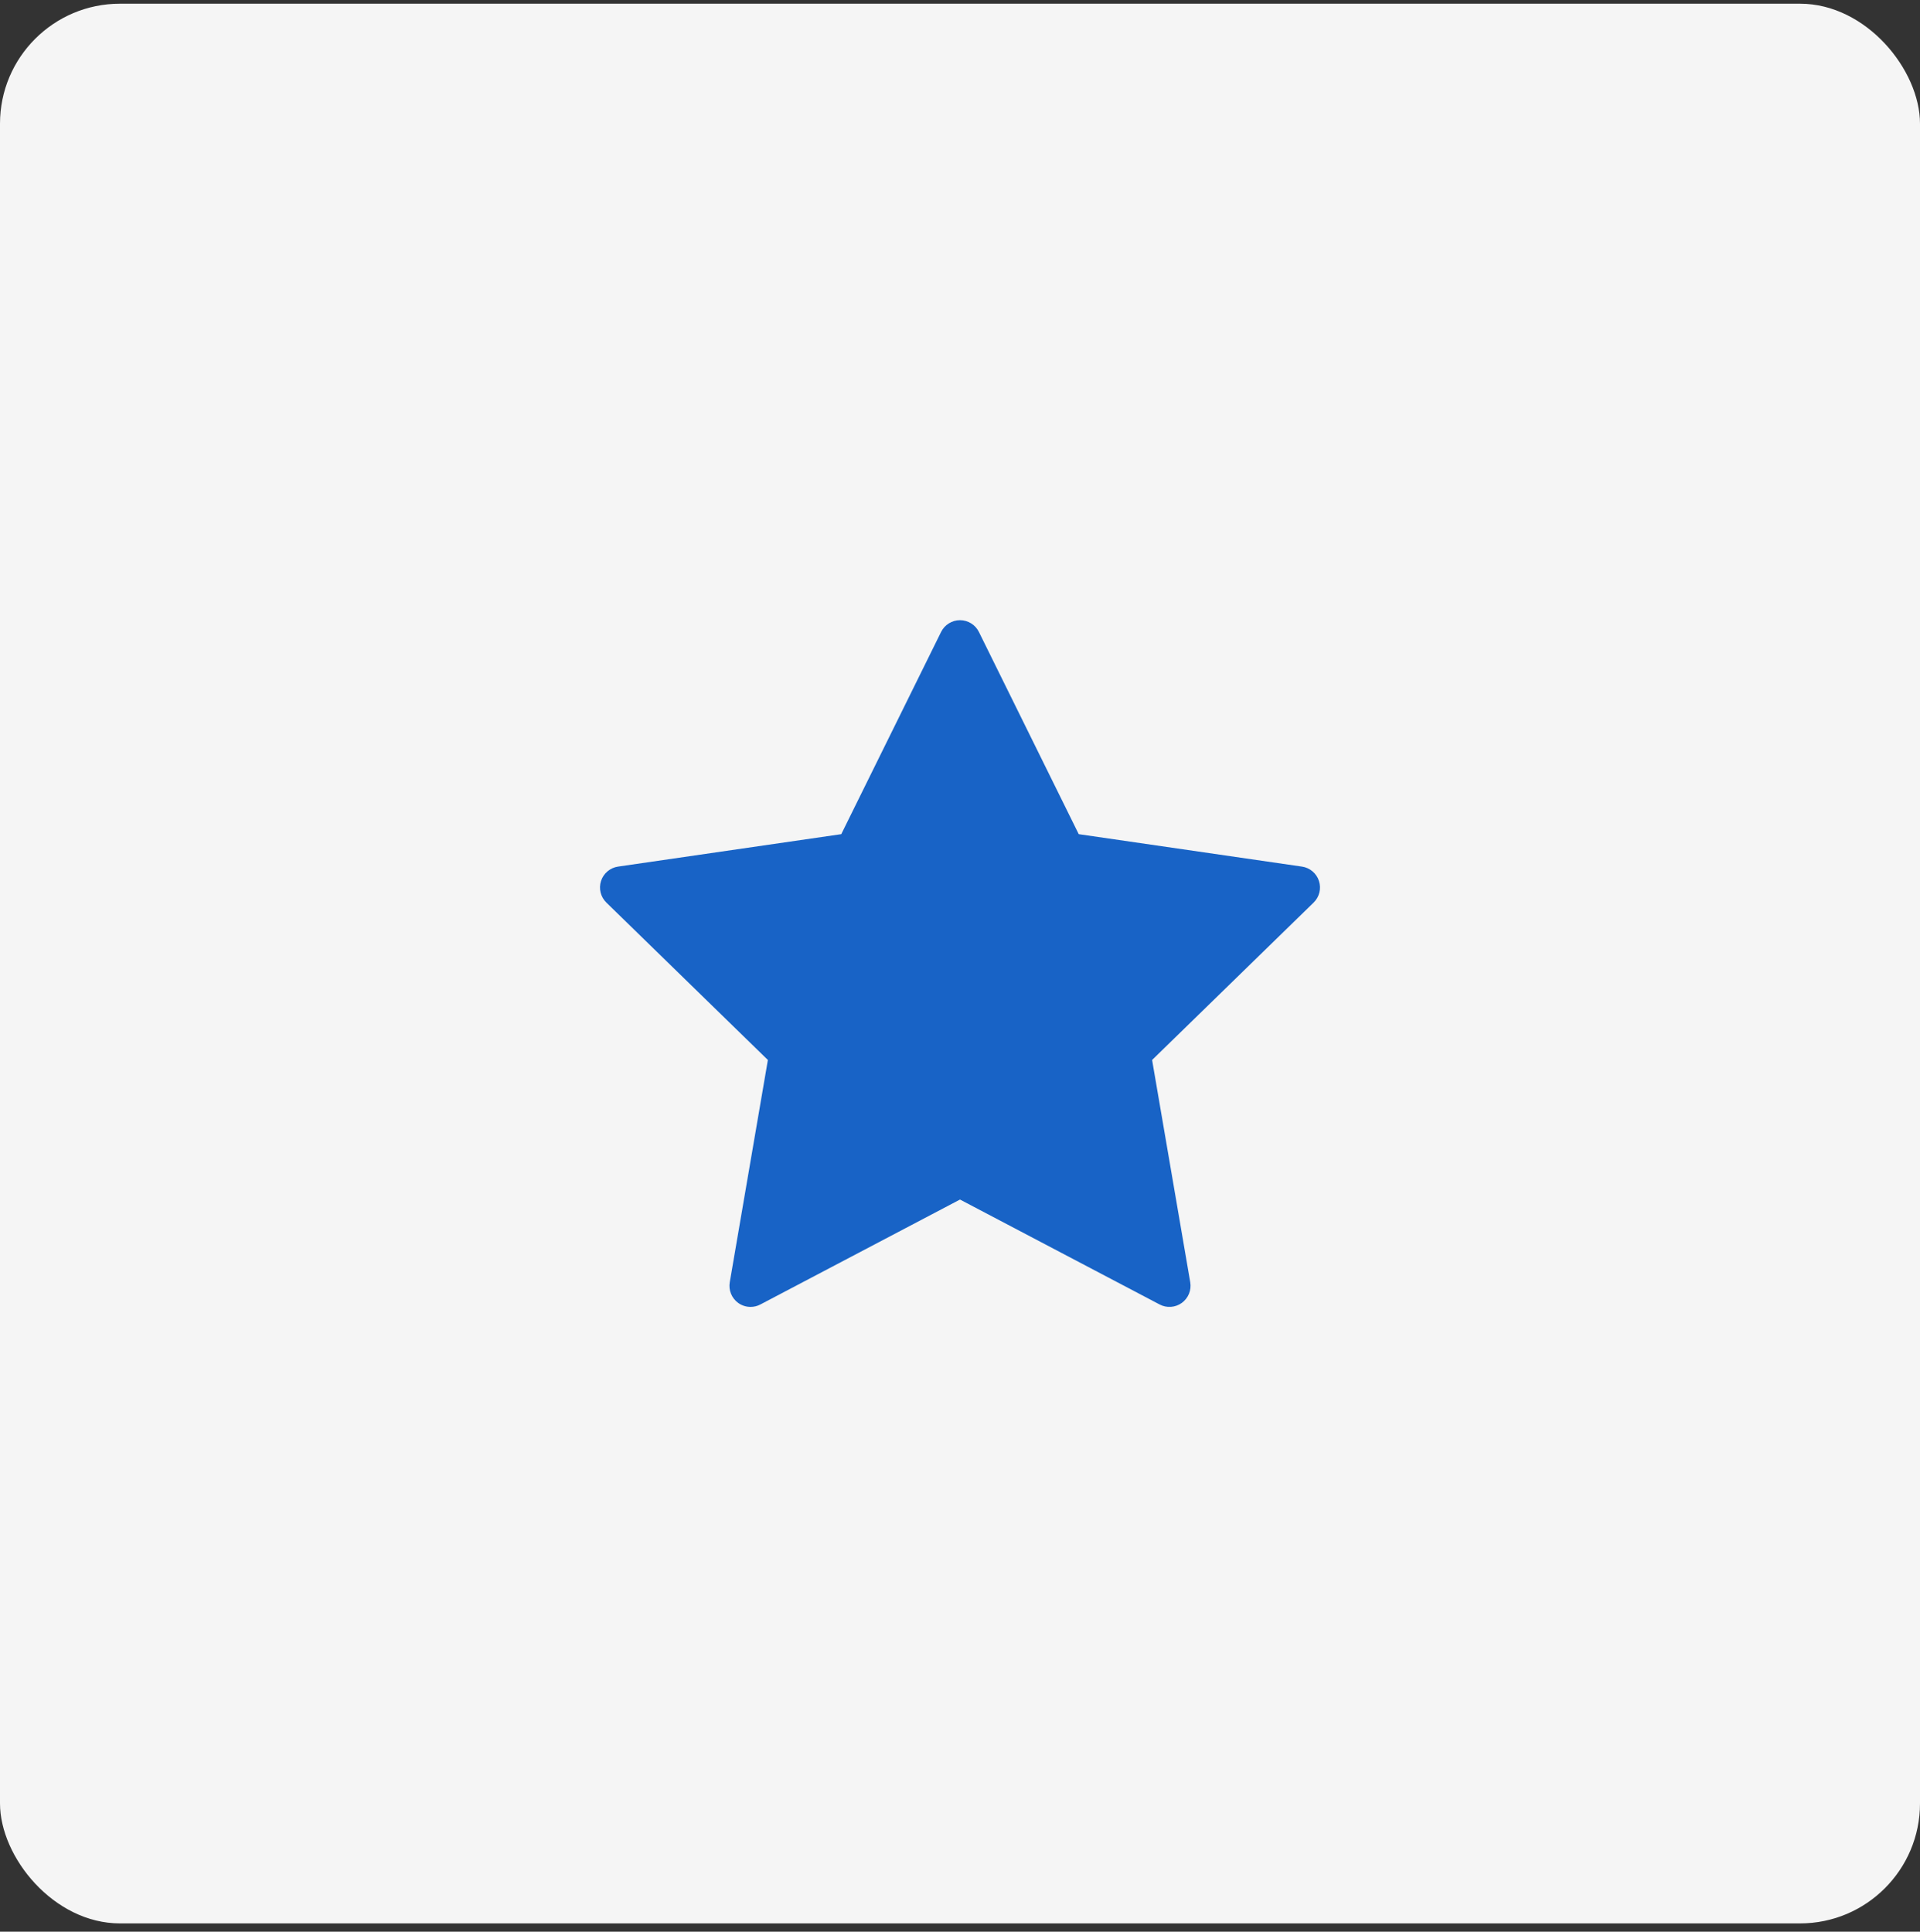 <?xml version="1.0" encoding="UTF-8"?>
<svg xmlns="http://www.w3.org/2000/svg" width="160" height="161" viewBox="0 0 160 161" fill="none">
  <rect x="0" y="0" width="160" height="161" fill="#333333" stroke="none"/>
  <rect y="0.308" width="160" height="160" rx="10" fill="#F5F5F5"></rect>
  <g clip-path="url(#clip0_26_5612)">
    <path d="M109.914 73.424C109.707 72.787 109.157 72.323 108.495 72.227L89.895 69.524L81.576 52.67C81.28 52.07 80.669 51.69 80 51.69C79.331 51.69 78.72 52.07 78.424 52.67L70.105 69.524L51.505 72.227C50.843 72.323 50.293 72.787 50.086 73.424C49.879 74.06 50.052 74.759 50.531 75.226L63.99 88.345L60.813 106.87C60.7 107.53 60.971 108.196 61.512 108.59C61.818 108.812 62.181 108.925 62.546 108.925C62.825 108.925 63.106 108.859 63.363 108.723L80 99.977L96.636 108.723C97.228 109.035 97.946 108.983 98.487 108.59C99.028 108.196 99.3 107.53 99.187 106.87L96.009 88.345L109.469 75.225C109.948 74.759 110.121 74.06 109.914 73.424Z" fill="#1863C6"></path>
  </g>
  <defs>
    <clipPath id="clip0_26_5612">
      <rect width="60" height="60" fill="white" transform="translate(50 50.308)"></rect>
    </clipPath>
  </defs>
</svg>
